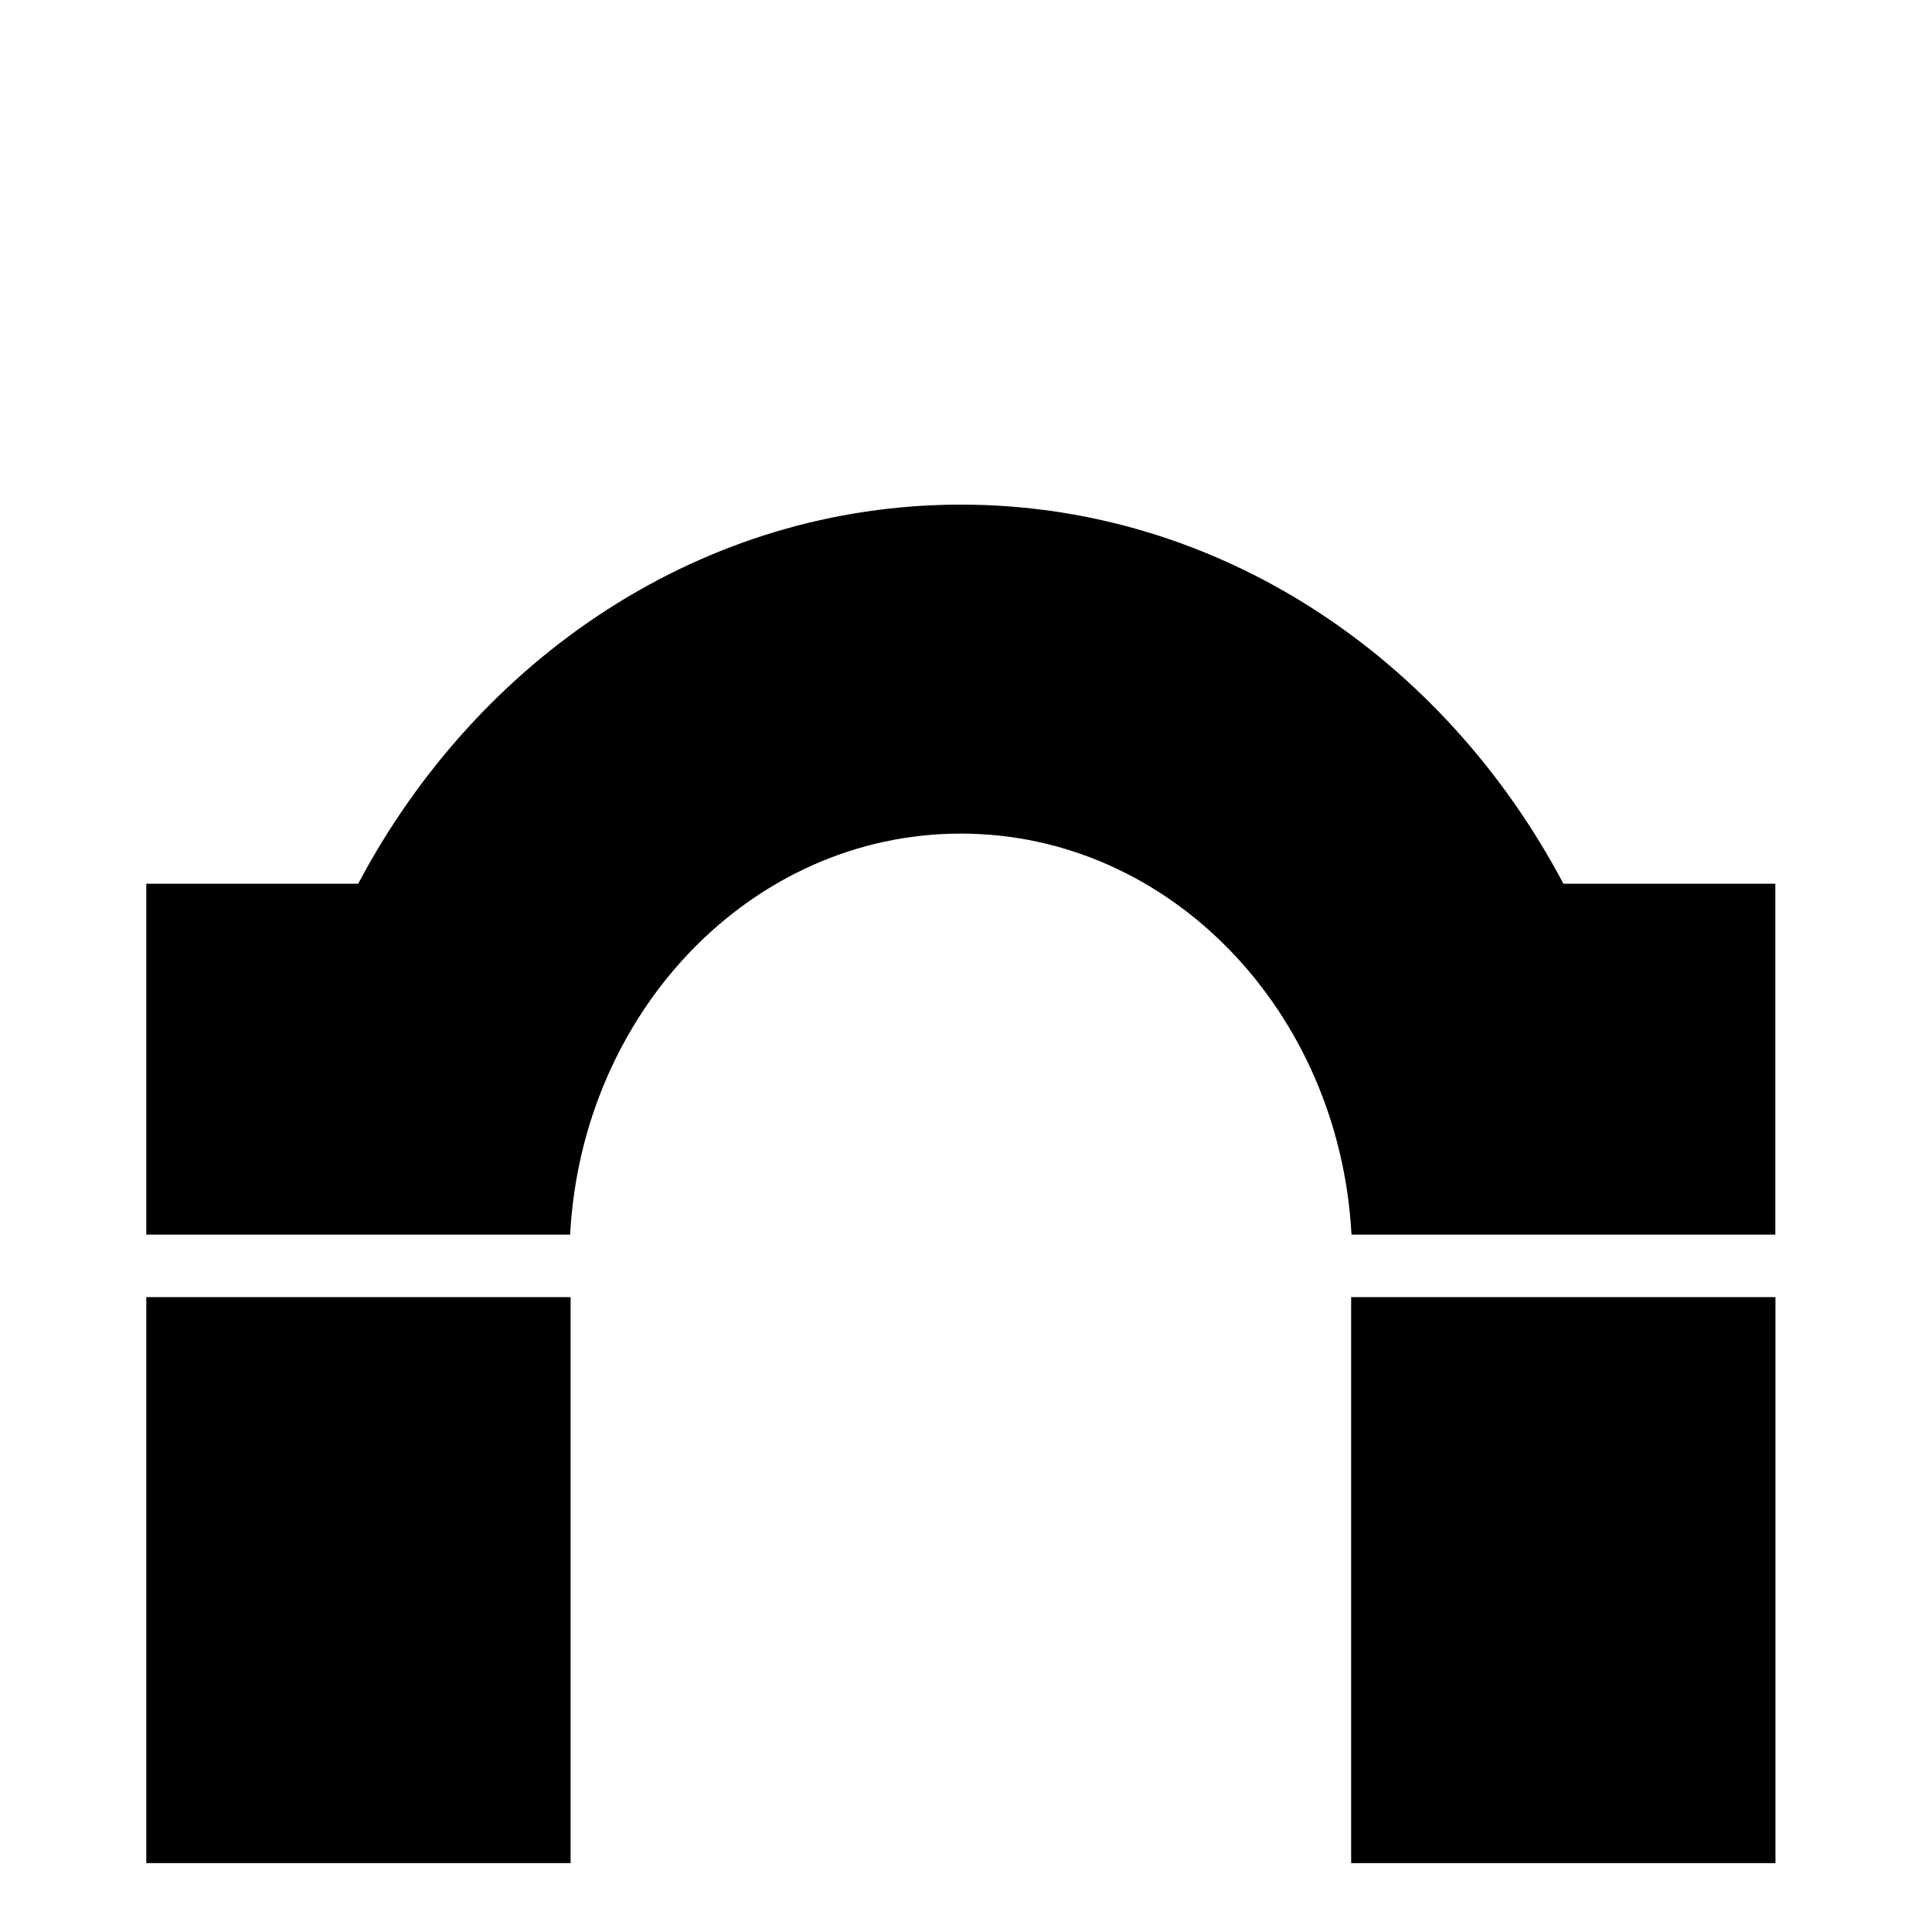 <?xml version="1.0" encoding="UTF-8"?>
<!-- Uploaded to: SVG Repo, www.svgrepo.com, Generator: SVG Repo Mixer Tools -->
<svg xmlns="http://www.w3.org/2000/svg" fill="#000000" width="800px" height="800px" viewBox="0 0 32 32" version="1.1">
  <title>bridge</title>
  <path d="M15.915 8.358c-4.269 0-7.994 2.525-9.982 6.279h-3.51v5.812h7.020c0.198-3.703 3.014-6.642 6.471-6.642s6.273 2.939 6.471 6.642h7.020v-5.812h-3.51c-1.987-3.754-5.713-6.279-9.982-6.279v0zM2.423 21.484v9.375h7.028v-9.375h-7.028zM22.379 21.484v9.375h7.028v-9.375h-7.028z"></path>
</svg>
